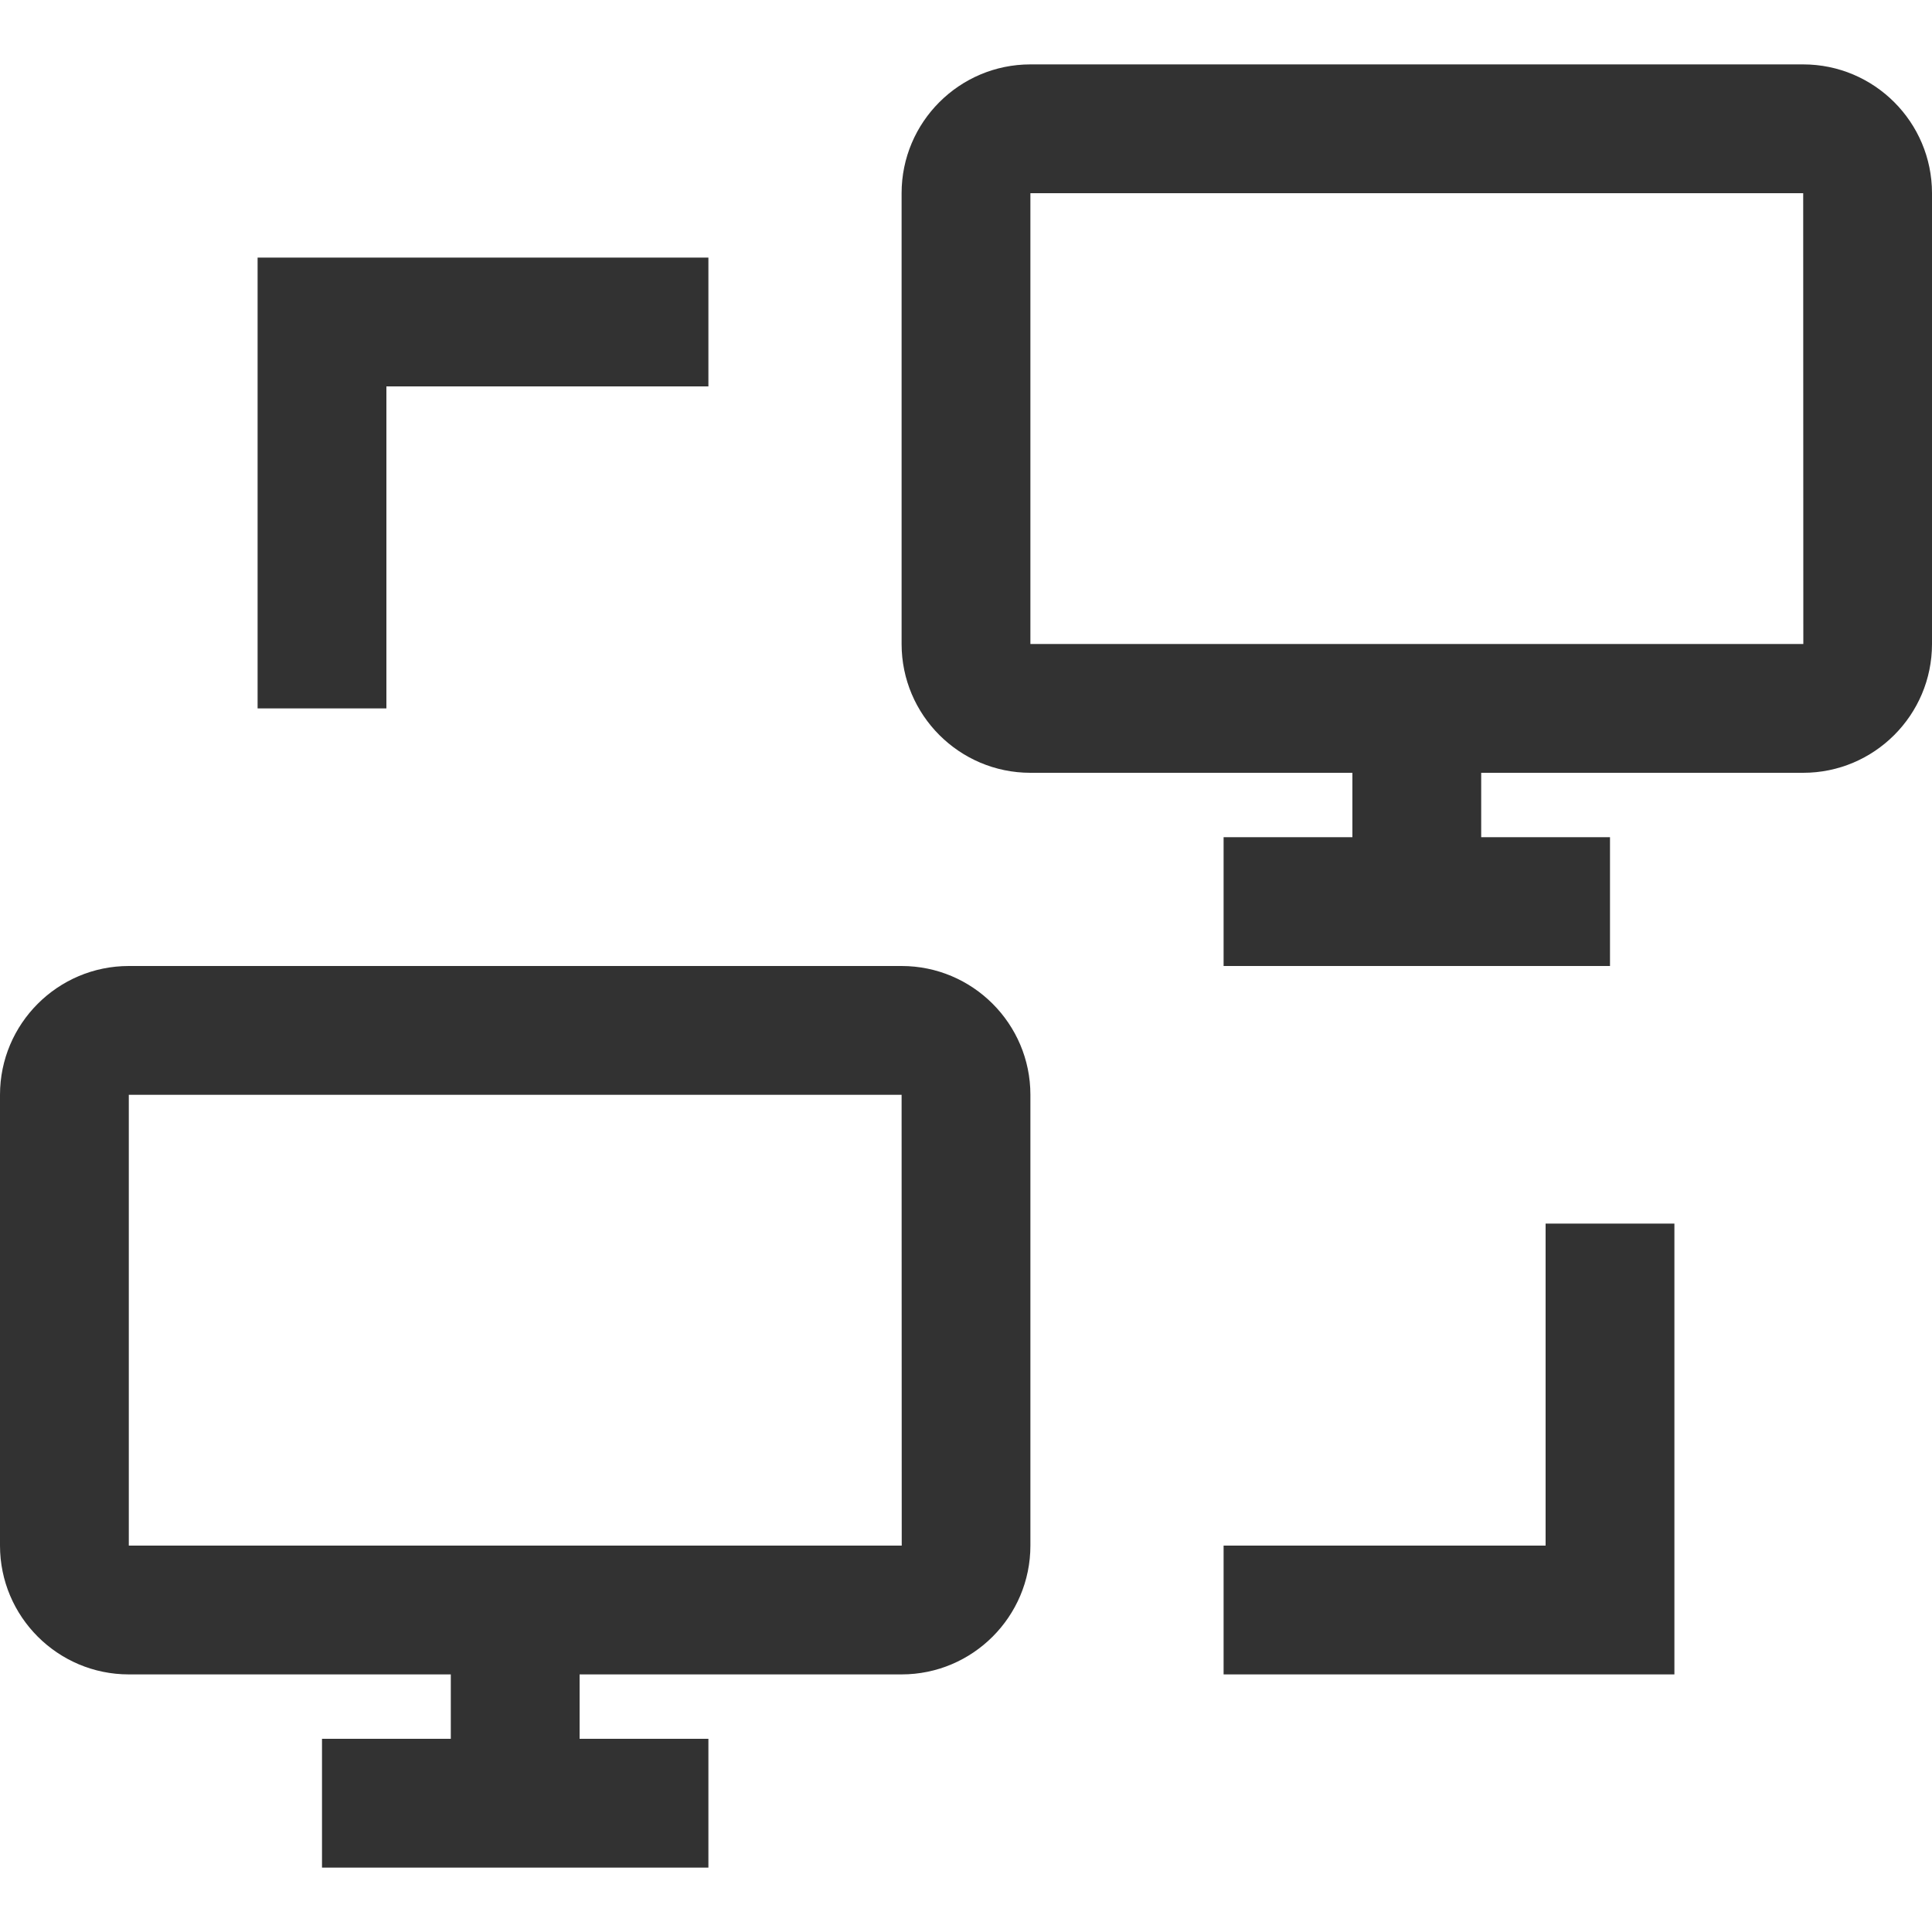<svg xmlns="http://www.w3.org/2000/svg"  viewBox="0 0 30 30" width="160px" height="160px"><path fill="#323232" d="M2,26h5v1H5v2h6v-2H9v-1h5c1.103,0,2-0.897,2-2v-7c0-1.103-0.897-2-2-2H2c-1.103,0-2,0.897-2,2	v7C0,25.103,0.897,26,2,26z M2,17h12l0.002,7H2V17z"/><polygon fill="#323232" points="4,11 6,11 6,6 11,6 11,4 4,4"/><polygon fill="#323232" points="24,19 24,24 19,24 19,26 26,26 26,19"/><path fill="#323232" d="M28,1H16c-1.103,0-2,0.897-2,2v7c0,1.103,0.897,2,2,2h5v1h-2v2h6v-2h-2v-1h5	c1.103,0,2-0.897,2-2V3C30,1.897,29.103,1,28,1z M16,10V3h12l0.002,7H16z"/></svg>